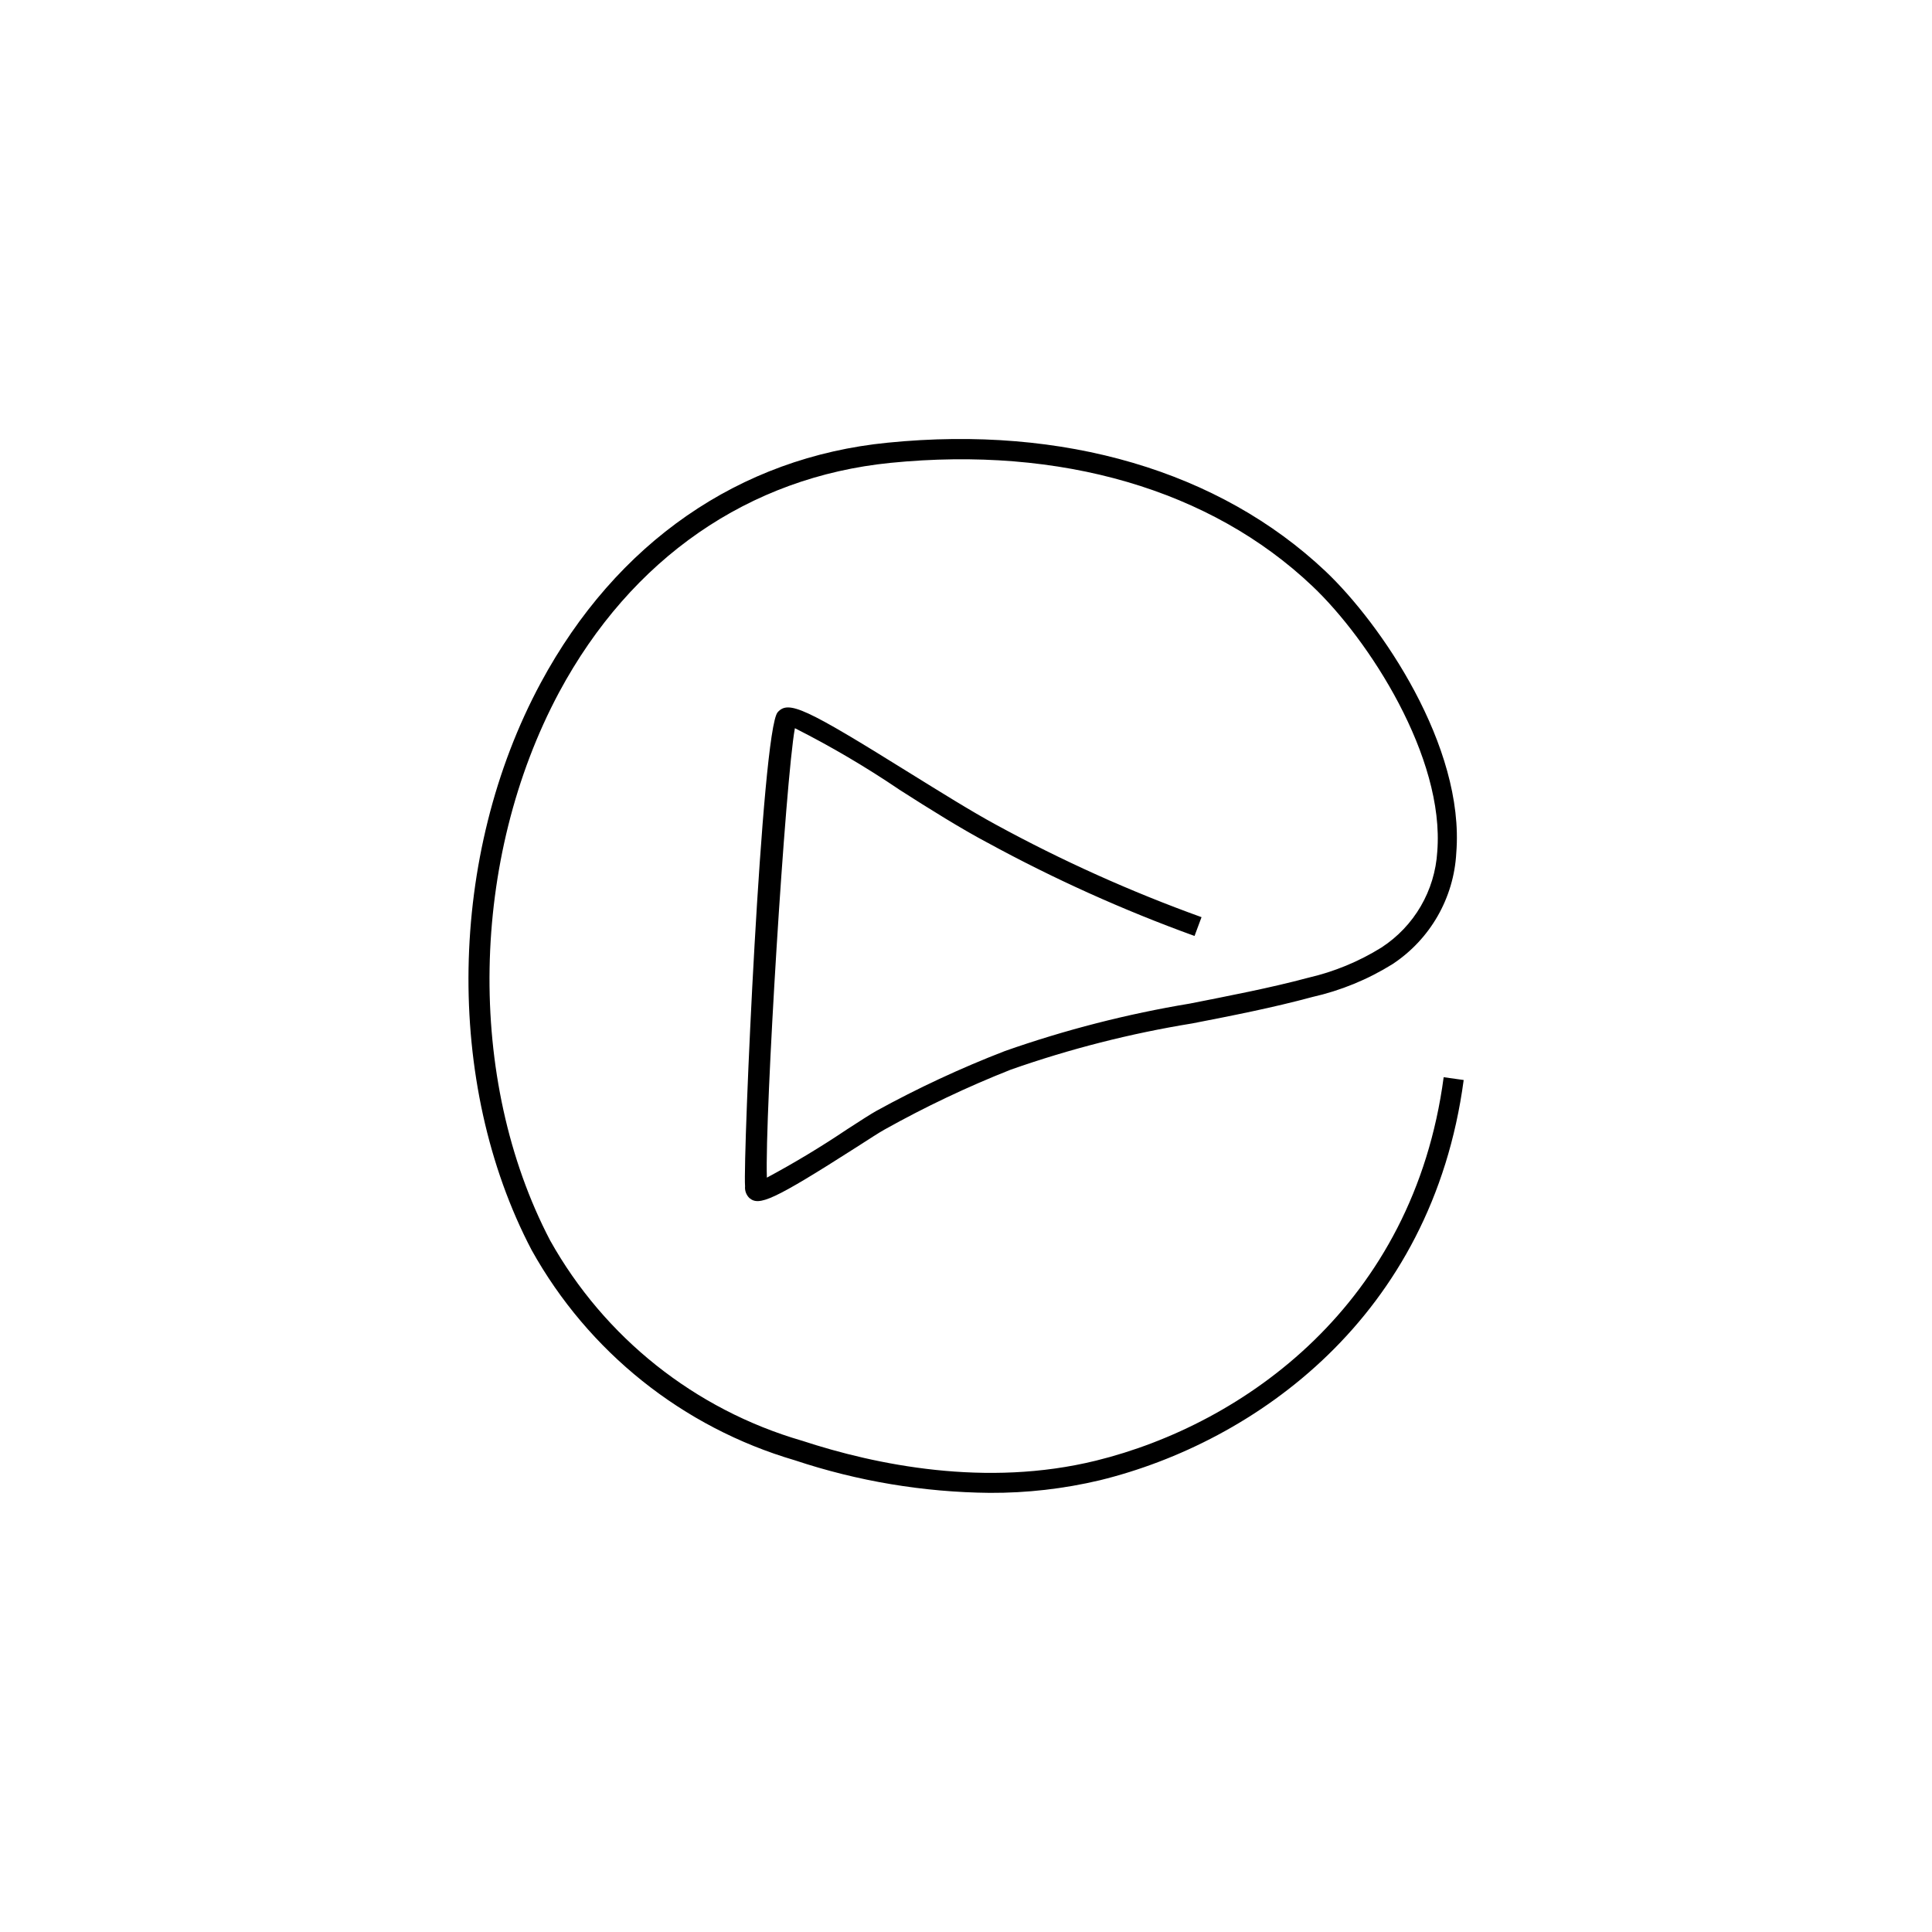 <?xml version="1.0" encoding="UTF-8"?>
<!-- Uploaded to: ICON Repo, www.svgrepo.com, Generator: ICON Repo Mixer Tools -->
<svg fill="#000000" width="800px" height="800px" version="1.1" viewBox="144 144 512 512" xmlns="http://www.w3.org/2000/svg">
 <path d="m382.18 353.17c8.273 5.305 16.812 10.605 23.336 14.055v-0.004c17.691 9.66 36.094 17.957 55.047 24.82l1.855-4.984c-18.754-6.762-36.965-14.953-54.465-24.5-6.469-3.5-14.957-8.805-23.176-13.895-27.363-17.023-31.82-19.145-34.684-15.91-4.242 4.668-9.227 118-8.645 125.63-0.109 1.168 0.32 2.32 1.168 3.129 2.547 2.121 6.098 0.742 28.32-13.469 3.394-2.176 6.152-3.977 7.426-4.668h-0.004c10.809-6.043 22.004-11.359 33.52-15.91 15.641-5.496 31.734-9.594 48.098-12.25 10.605-2.066 21.215-4.137 31.82-7 7.508-1.695 14.68-4.633 21.215-8.699 10-6.582 16.281-17.527 16.918-29.484 2.281-28.32-20.047-60.828-34.684-74.668-28.105-26.516-69.312-38.715-115.98-34.047-39.352 3.871-71.965 26.516-91.957 63.641-24.605 45.66-25.613 106.07-2.441 150.29l-0.004-0.004c15.023 27.02 40.074 47.039 69.738 55.738 16.68 5.559 34.129 8.477 51.707 8.645 9.82 0.047 19.613-1.074 29.168-3.34 41.102-10.078 88.035-43.223 96.414-106.07l-5.305-0.742c-8.008 60.246-52.977 91.957-92.117 101.61-29.113 7.16-58.336 1.168-78.012-5.305v0.004c-28.316-8.25-52.254-27.297-66.66-53.035-22.379-42.797-21.215-101.19 2.387-145.31 19.09-35.48 50.273-57.012 87.82-60.773 45.129-4.508 84.852 7.106 111.79 32.668 14.957 14.16 35.109 45.344 33.094 70.375-0.621 10.336-6.113 19.762-14.797 25.402-5.984 3.719-12.543 6.426-19.41 8.008-10.289 2.758-21.215 4.824-31.344 6.84h0.004c-16.668 2.762-33.066 6.969-49.004 12.57-11.73 4.527-23.137 9.844-34.152 15.906-1.324 0.742-4.242 2.598-7.742 4.879-6.856 4.609-13.938 8.875-21.215 12.781-0.582-16.652 4.934-105.64 7.426-119.11 9.504 4.809 18.695 10.211 27.523 16.176z"/>
</svg>